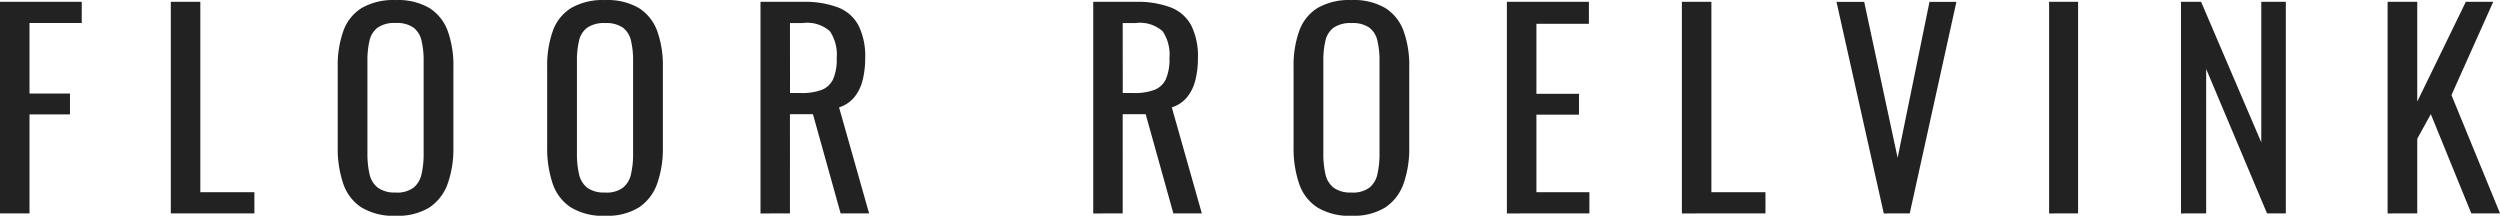 <svg xmlns="http://www.w3.org/2000/svg" width="207.602" height="17.915" viewBox="0 0 207.602 17.915"><path id="Path_20" data-name="Path 20" d="M-285.33-31.3V-48.868h6.788v1.757h-4.338v5.856h3.362v1.735h-3.362v8.22Zm14.184,0V-48.868h2.451v15.811h4.49V-31.3Zm18.674.2a5.133,5.133,0,0,1-2.841-.694,3.8,3.8,0,0,1-1.518-1.984,9.093,9.093,0,0,1-.455-3.026v-6.658a8.525,8.525,0,0,1,.466-2.982,3.716,3.716,0,0,1,1.518-1.909,5.273,5.273,0,0,1,2.83-.661,5.149,5.149,0,0,1,2.82.672,3.793,3.793,0,0,1,1.507,1.909,8.434,8.434,0,0,1,.466,2.971v6.68a8.733,8.733,0,0,1-.466,2.993,3.955,3.955,0,0,1-1.507,1.984A4.962,4.962,0,0,1-252.472-31.105Zm0-1.93a2.314,2.314,0,0,0,1.475-.4,1.985,1.985,0,0,0,.672-1.128,7.391,7.391,0,0,0,.174-1.7v-7.7a7.109,7.109,0,0,0-.174-1.681A1.87,1.87,0,0,0-251-46.732a2.411,2.411,0,0,0-1.475-.38,2.462,2.462,0,0,0-1.486.38,1.849,1.849,0,0,0-.683,1.084,7.11,7.11,0,0,0-.174,1.681v7.7a7.392,7.392,0,0,0,.174,1.7,1.96,1.96,0,0,0,.683,1.128A2.362,2.362,0,0,0-252.472-33.036Zm17.394,1.93a5.133,5.133,0,0,1-2.841-.694,3.8,3.8,0,0,1-1.518-1.984,9.093,9.093,0,0,1-.455-3.026v-6.658a8.526,8.526,0,0,1,.466-2.982,3.716,3.716,0,0,1,1.518-1.909,5.273,5.273,0,0,1,2.83-.661,5.149,5.149,0,0,1,2.82.672,3.793,3.793,0,0,1,1.507,1.909,8.434,8.434,0,0,1,.466,2.971v6.68a8.733,8.733,0,0,1-.466,2.993,3.955,3.955,0,0,1-1.507,1.984A4.962,4.962,0,0,1-235.078-31.105Zm0-1.93a2.314,2.314,0,0,0,1.475-.4,1.985,1.985,0,0,0,.672-1.128,7.391,7.391,0,0,0,.174-1.7v-7.7a7.109,7.109,0,0,0-.174-1.681,1.87,1.87,0,0,0-.672-1.084,2.411,2.411,0,0,0-1.475-.38,2.462,2.462,0,0,0-1.486.38,1.849,1.849,0,0,0-.683,1.084,7.109,7.109,0,0,0-.174,1.681v7.7a7.391,7.391,0,0,0,.174,1.7,1.96,1.96,0,0,0,.683,1.128A2.362,2.362,0,0,0-235.078-33.036Zm12.9,1.735V-48.868h3.535a7.791,7.791,0,0,1,2.906.466,3.245,3.245,0,0,1,1.7,1.5,5.7,5.7,0,0,1,.553,2.7,7.376,7.376,0,0,1-.217,1.854,3.582,3.582,0,0,1-.694,1.41,2.7,2.7,0,0,1-1.258.835l2.494,8.806h-2.364l-2.3-8.242h-1.909V-31.3Zm2.451-10h.933a4.62,4.62,0,0,0,1.692-.26,1.744,1.744,0,0,0,.954-.889,4.123,4.123,0,0,0,.3-1.757,3.493,3.493,0,0,0-.564-2.223,2.829,2.829,0,0,0-2.234-.683h-1.084Zm25.18,10V-48.868h3.535a7.791,7.791,0,0,1,2.906.466,3.245,3.245,0,0,1,1.7,1.5,5.7,5.7,0,0,1,.553,2.7,7.376,7.376,0,0,1-.217,1.854,3.582,3.582,0,0,1-.694,1.41,2.7,2.7,0,0,1-1.258.835l2.494,8.806h-2.364l-2.3-8.242h-1.909V-31.3Zm2.451-10h.933a4.62,4.62,0,0,0,1.692-.26,1.743,1.743,0,0,0,.954-.889,4.123,4.123,0,0,0,.3-1.757,3.493,3.493,0,0,0-.564-2.223,2.829,2.829,0,0,0-2.234-.683h-1.084Zm19,10.194a5.133,5.133,0,0,1-2.841-.694,3.8,3.8,0,0,1-1.518-1.984,9.093,9.093,0,0,1-.455-3.026v-6.658a8.526,8.526,0,0,1,.466-2.982,3.716,3.716,0,0,1,1.518-1.909,5.273,5.273,0,0,1,2.83-.661,5.149,5.149,0,0,1,2.819.672,3.793,3.793,0,0,1,1.507,1.909,8.434,8.434,0,0,1,.466,2.971v6.68a8.733,8.733,0,0,1-.466,2.993,3.955,3.955,0,0,1-1.507,1.984A4.962,4.962,0,0,1-173.092-31.105Zm0-1.93a2.314,2.314,0,0,0,1.475-.4,1.985,1.985,0,0,0,.672-1.128,7.391,7.391,0,0,0,.174-1.7v-7.7a7.109,7.109,0,0,0-.174-1.681,1.87,1.87,0,0,0-.672-1.084,2.411,2.411,0,0,0-1.475-.38,2.462,2.462,0,0,0-1.486.38,1.849,1.849,0,0,0-.683,1.084,7.11,7.11,0,0,0-.174,1.681v7.7a7.392,7.392,0,0,0,.174,1.7,1.96,1.96,0,0,0,.683,1.128A2.362,2.362,0,0,0-173.092-33.036Zm12.9,1.735V-48.868h6.81v1.822h-4.359v5.813h3.535V-39.5h-3.535v6.441h4.4V-31.3Zm14.531,0V-48.868h2.451v15.811h4.49V-31.3Zm16.765,0-3.926-17.568h2.3l2.776,12.948,2.646-12.948h2.234L-126.744-31.3Zm13.729,0V-48.868h2.407V-31.3Zm10.953,0V-48.868h1.67L-97.552-37.2V-48.868h2.039V-31.3h-1.562l-5.053-11.994V-31.3Zm17.156,0V-48.868H-84.6v8.285l4.034-8.285h2.277l-3.47,7.743,4.034,9.825h-2.386l-3.362-8.242L-84.6-37.5v6.2Z" transform="translate(285.33 49.02)" fill="#222"></path></svg>